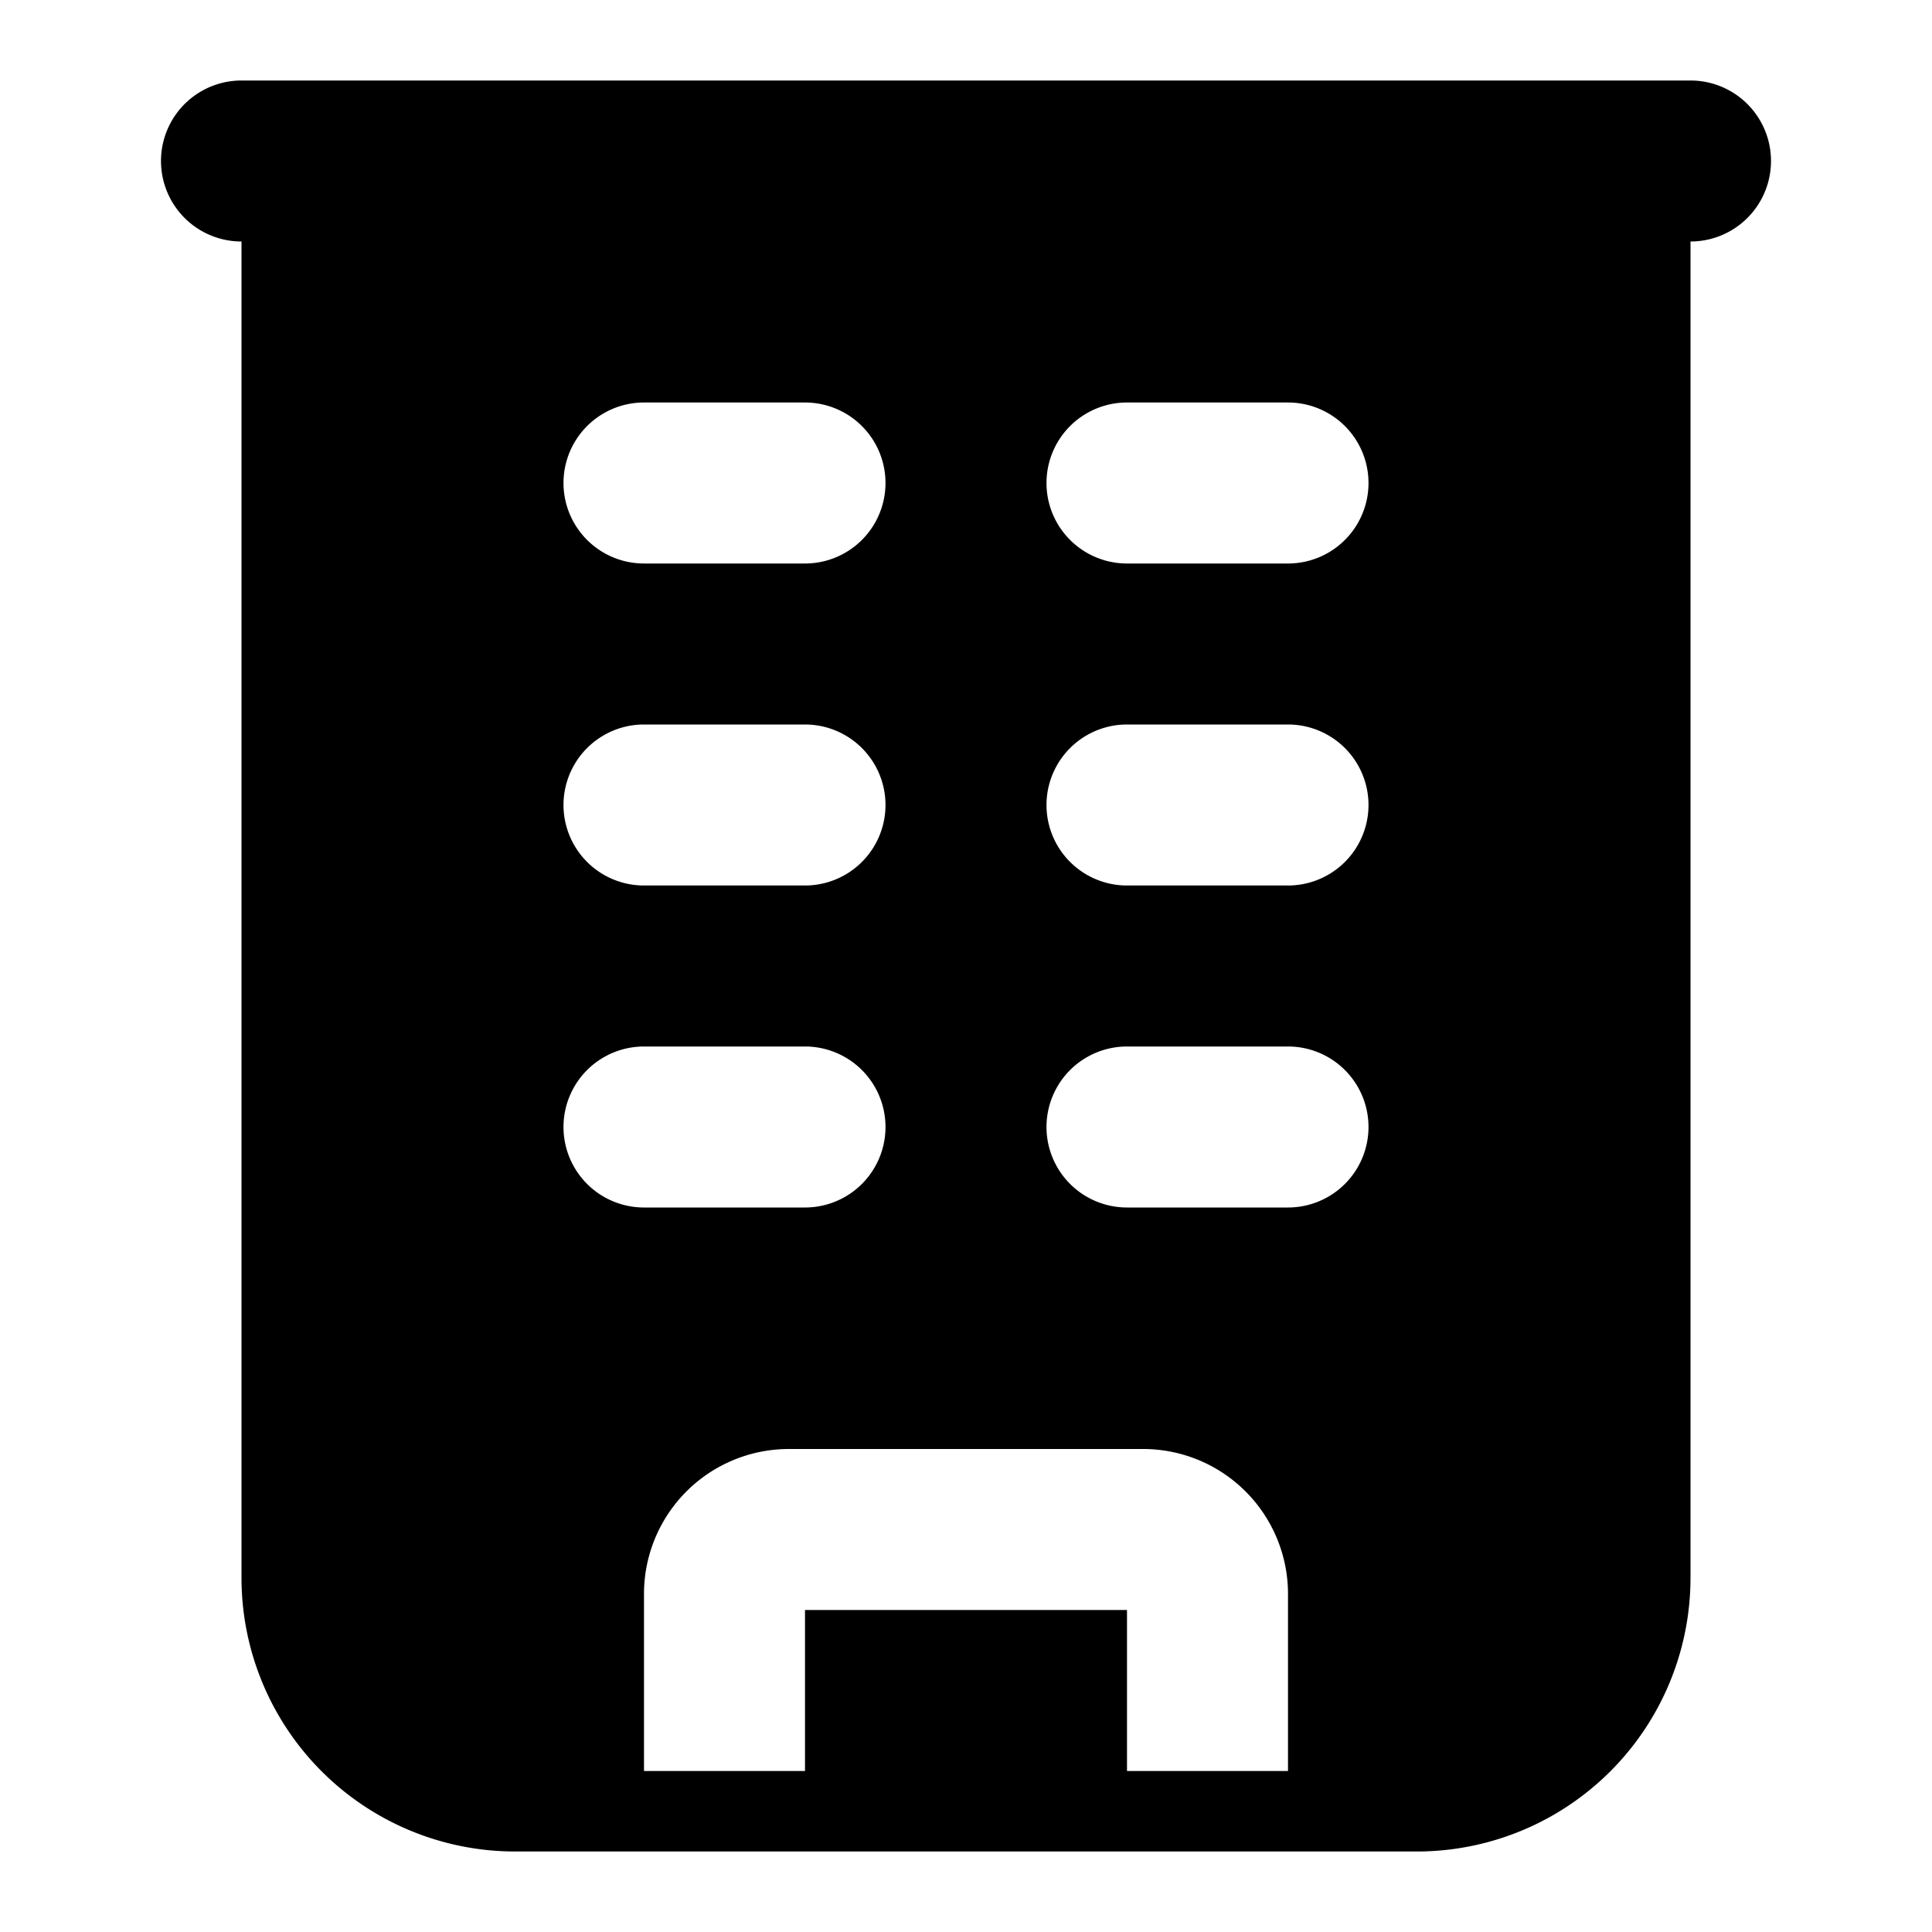 <svg xmlns="http://www.w3.org/2000/svg" width="24" height="24" fill="none" viewBox="0 0 24 24"><path fill="#000" fill-rule="evenodd" d="M21 1a1 1 0 1 1 0 2v16.6a3.4 3.4 0 0 1-3.4 3.4H6.4A3.4 3.4 0 0 1 3 19.6V3a1 1 0 0 1 0-2zM9.8 18A1.8 1.8 0 0 0 8 19.8V22h2v-2h4v2h2v-2.2a1.8 1.8 0 0 0-1.8-1.8zM8 13a1 1 0 1 0 0 2h2a1 1 0 1 0 0-2zm6 0a1 1 0 1 0 0 2h2a1 1 0 1 0 0-2zM8 9a1 1 0 0 0 0 2h2a1 1 0 1 0 0-2zm6 0a1 1 0 1 0 0 2h2a1 1 0 1 0 0-2zM8 5a1 1 0 0 0 0 2h2a1 1 0 1 0 0-2zm6 0a1 1 0 1 0 0 2h2a1 1 0 1 0 0-2z" clip-rule="evenodd"/></svg>